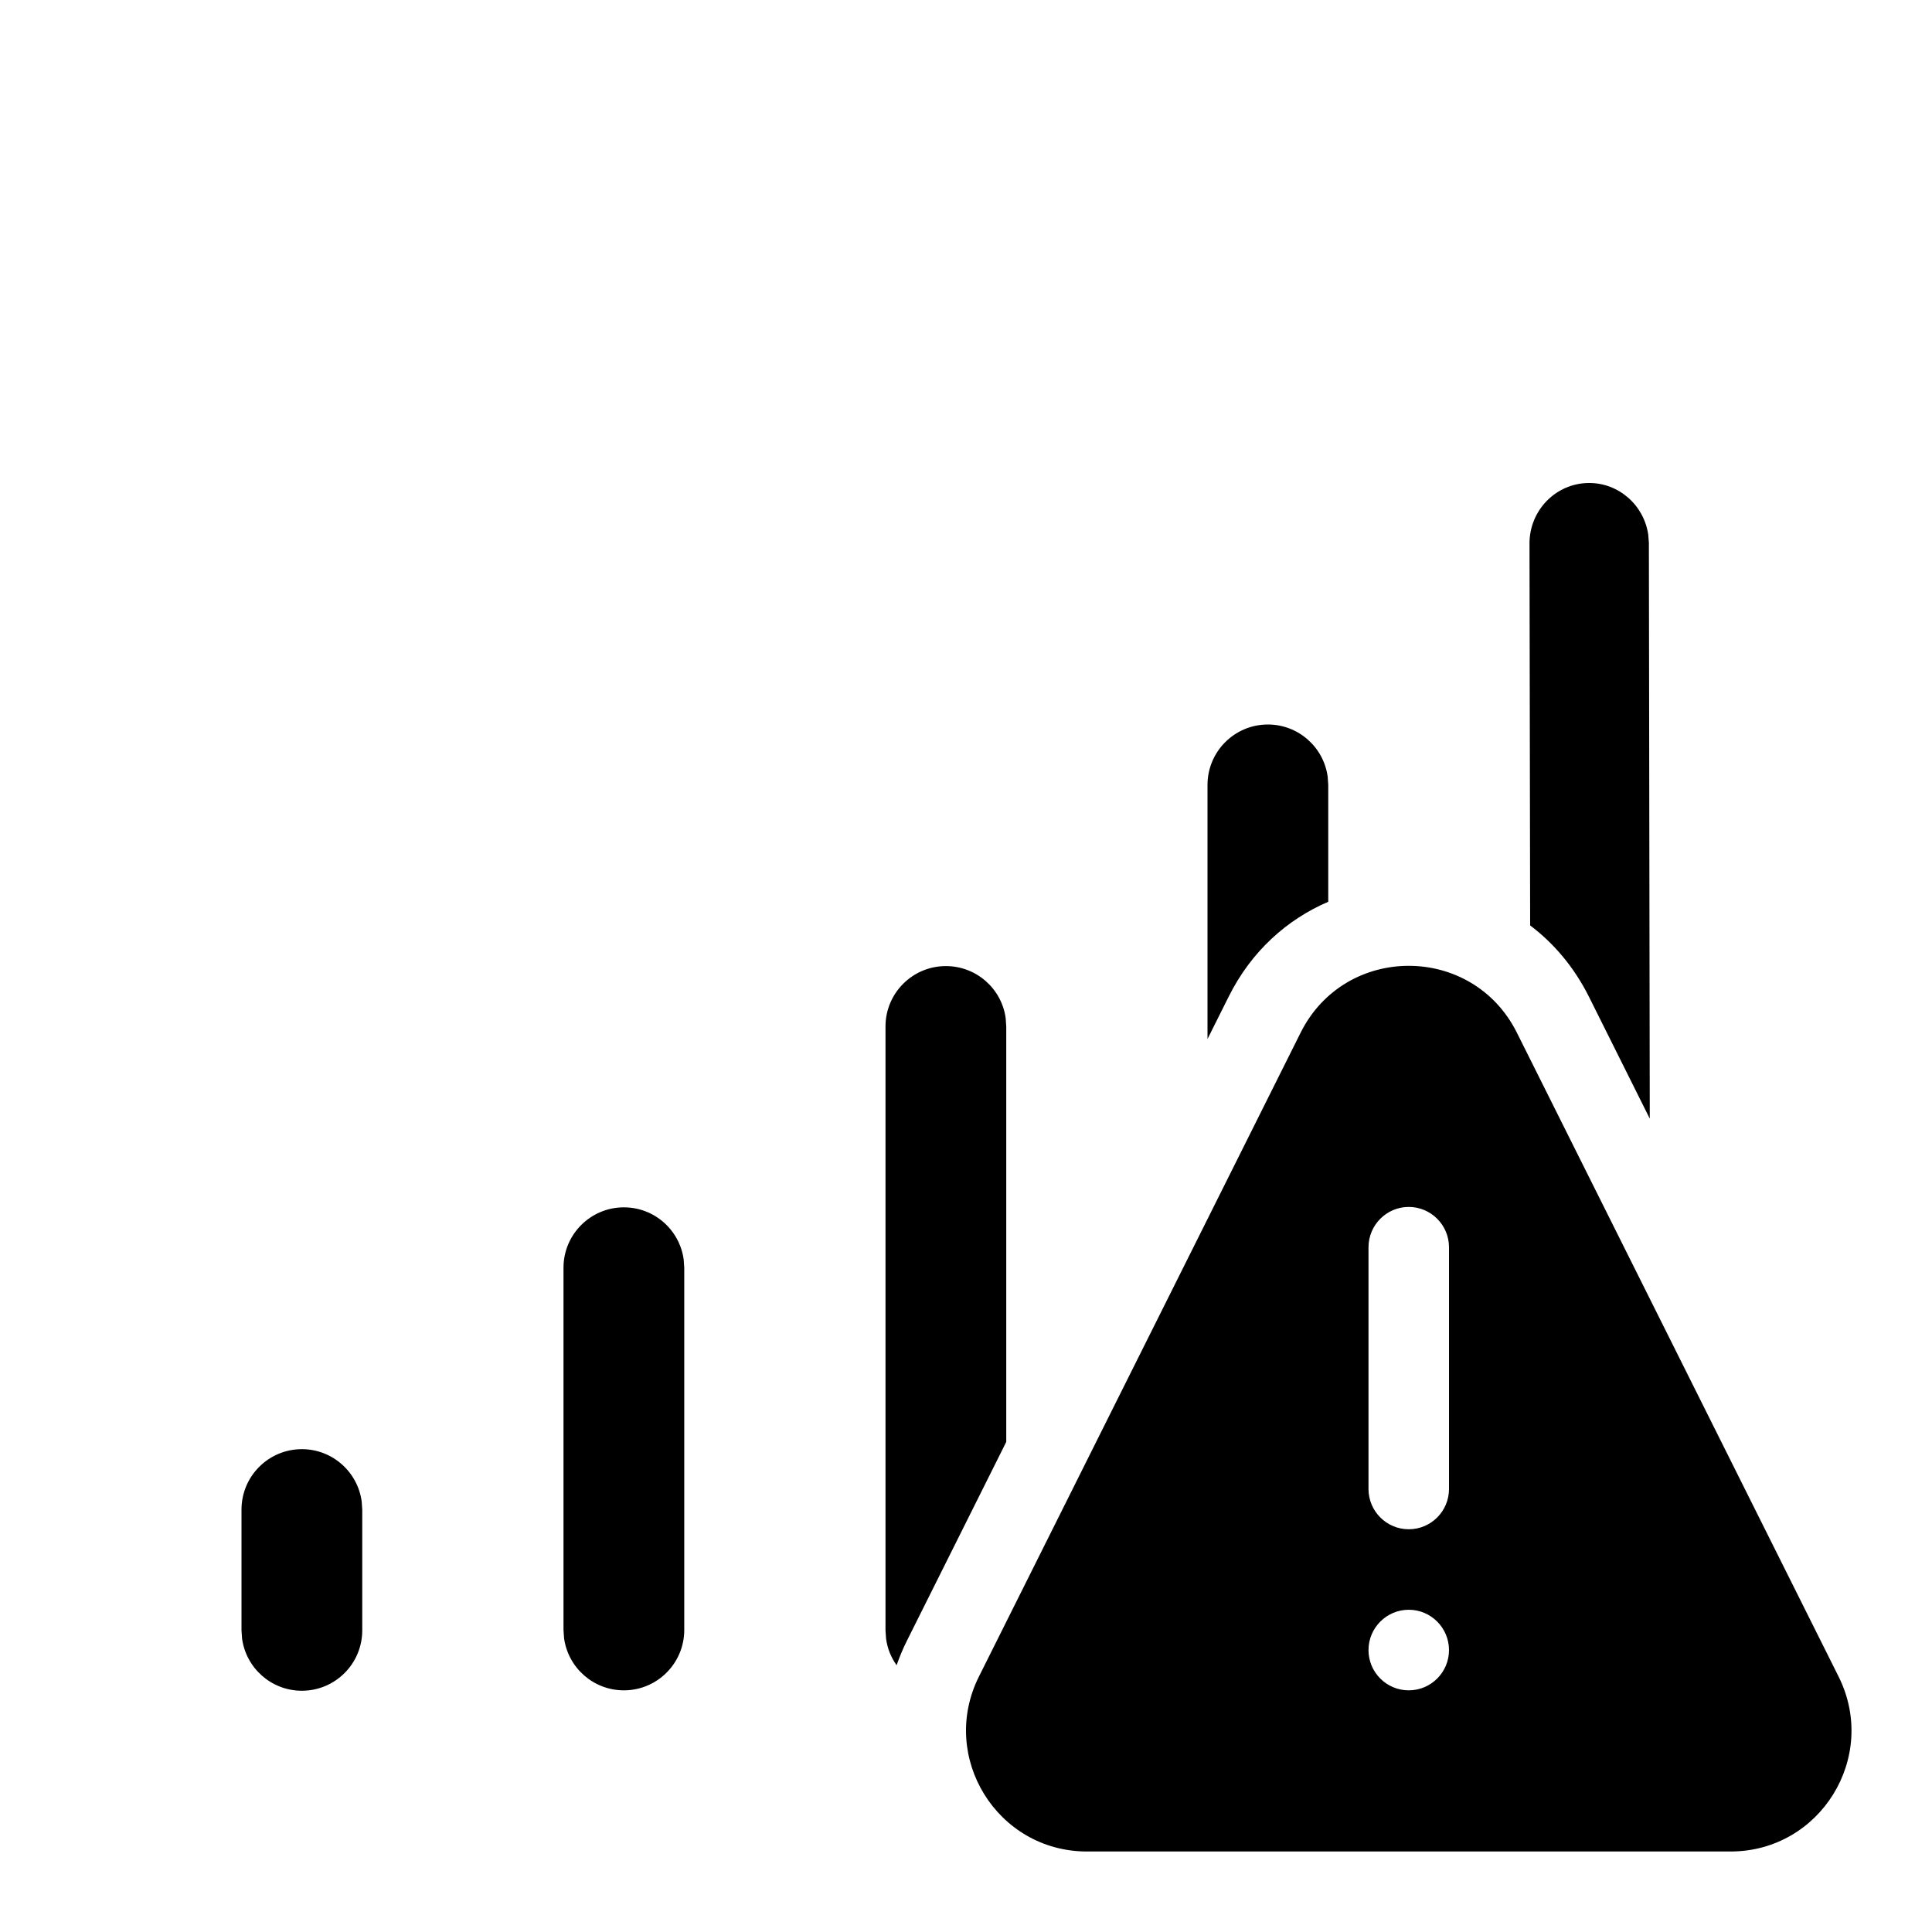 <svg xmlns="http://www.w3.org/2000/svg" viewBox="0 0 24 24" fill="none"><path d="M3.75 18.002C4.13 18.002 4.443 18.285 4.493 18.651L4.5 18.753V20.253C4.5 20.667 4.164 21.003 3.75 21.003C3.37 21.003 3.057 20.721 3.007 20.355L3 20.253V18.753C3 18.338 3.336 18.002 3.75 18.002ZM11.75 12.001C12.13 12.001 12.444 12.283 12.493 12.649L12.5 12.751V17.912L11.267 20.38C11.216 20.481 11.174 20.584 11.138 20.686C11.069 20.59 11.023 20.477 11.007 20.355L11 20.253V12.751C11 12.337 11.336 12.001 11.75 12.001ZM15.263 12.381C15.546 11.813 15.992 11.42 16.5 11.202V9.751L16.493 9.649C16.444 9.283 16.13 9 15.75 9C15.336 9 15 9.336 15 9.751V12.907L15.263 12.381ZM19.738 12.381L20.494 13.896L20.483 6.743L20.475 6.641C20.422 6.276 20.109 5.996 19.734 6C19.325 6.004 18.996 6.343 19 6.758L19.008 11.496C19.301 11.717 19.553 12.012 19.738 12.381ZM7.75 14.998C8.13 14.998 8.443 15.28 8.493 15.646L8.5 15.748V20.248C8.5 20.662 8.164 20.998 7.75 20.998C7.37 20.998 7.057 20.716 7.007 20.35L7 20.248V15.748C7 15.334 7.336 14.998 7.75 14.998ZM16.157 12.828L12.16 20.828C11.662 21.826 12.387 23 13.503 23H21.497C22.613 23 23.338 21.826 22.84 20.828L18.843 12.828C18.29 11.721 16.71 11.721 16.157 12.828ZM18 15.494V18.496C18 18.773 17.776 18.997 17.5 18.997C17.224 18.997 17 18.773 17 18.496V15.494C17 15.218 17.224 14.993 17.5 14.993C17.776 14.993 18 15.218 18 15.494ZM17.5 20.998C17.224 20.998 17 20.774 17 20.498C17 20.222 17.224 19.997 17.5 19.997C17.776 19.997 18 20.222 18 20.498C18 20.774 17.776 20.998 17.5 20.998Z" fill="currentColor"/></svg>